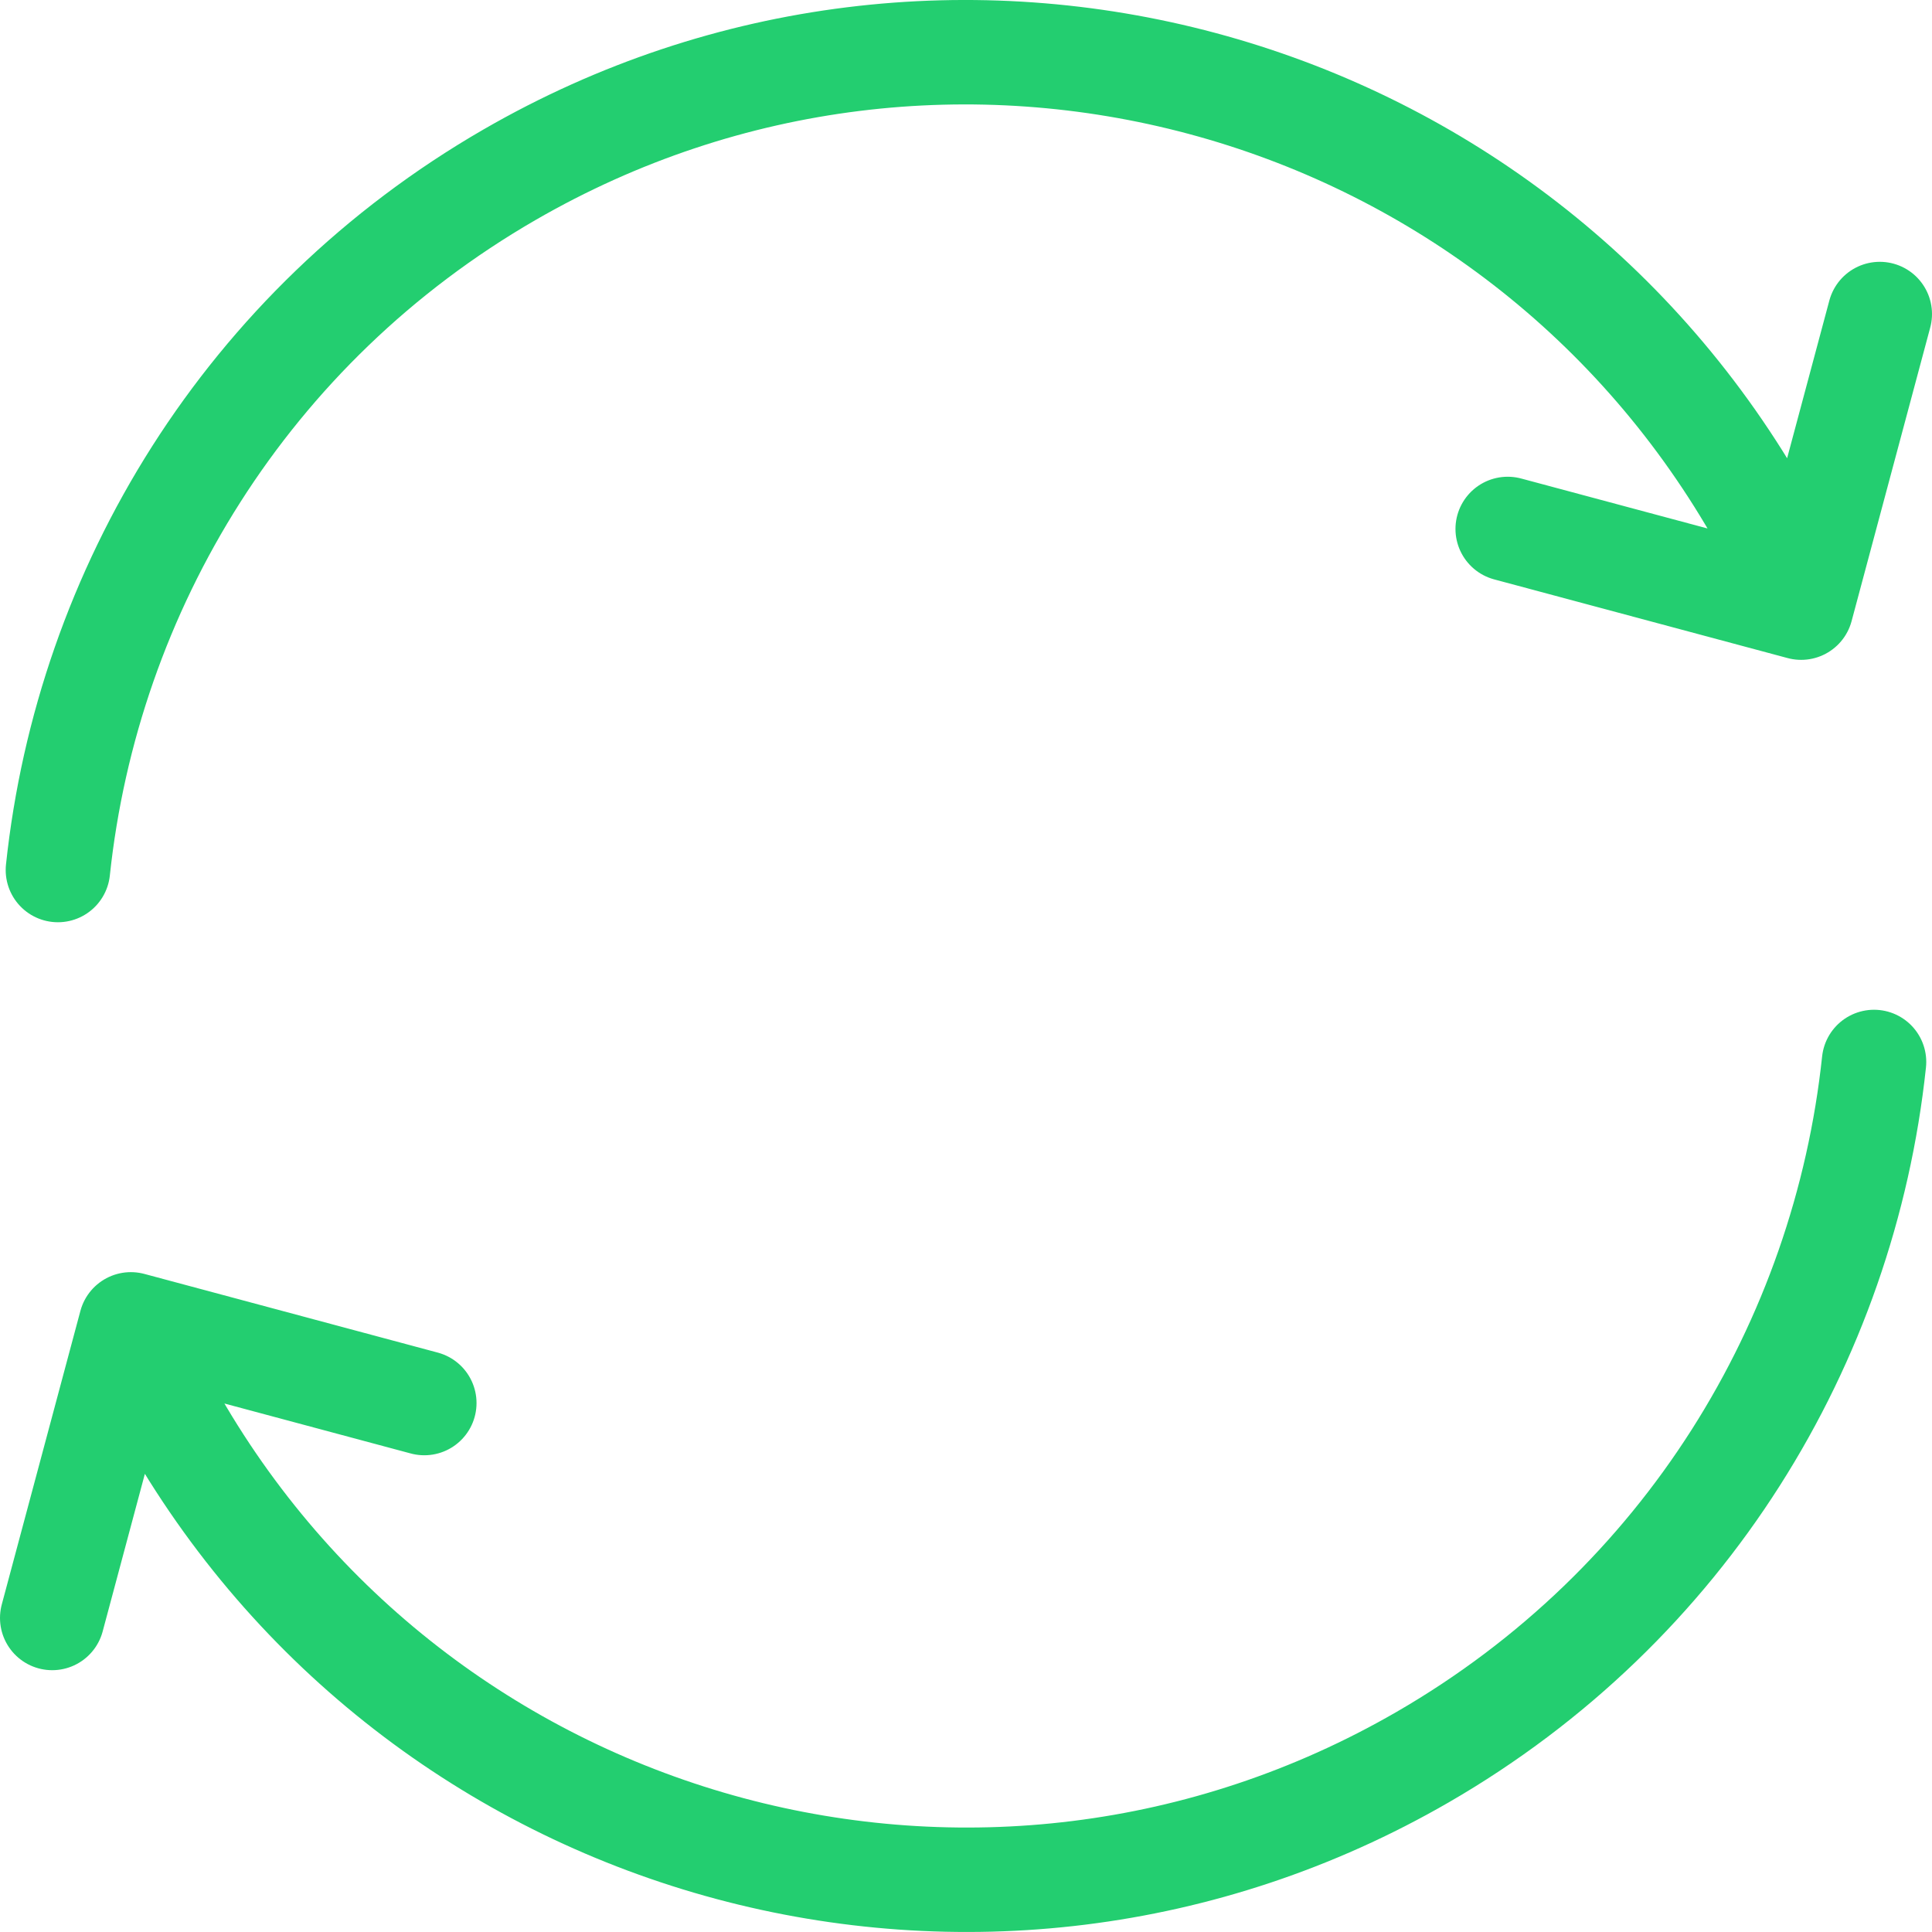 <?xml version="1.0" encoding="UTF-8"?> <svg xmlns="http://www.w3.org/2000/svg" width="37" height="37" viewBox="0 0 37 37" fill="none"><path d="M35.89 20.338C35.318 25.71 32.276 30.745 27.242 33.653C18.879 38.484 8.184 35.617 3.356 27.249L2.841 26.357M1.109 16.662C1.68 11.29 4.723 6.255 9.757 3.347C18.12 -1.485 28.815 1.383 33.643 9.751L34.158 10.643M1 30.986L2.506 25.363L8.126 26.87M28.874 10.13L34.494 11.637L36 6.014" stroke="#23CE70" stroke-width="2" stroke-linecap="round" stroke-linejoin="round"></path></svg> 